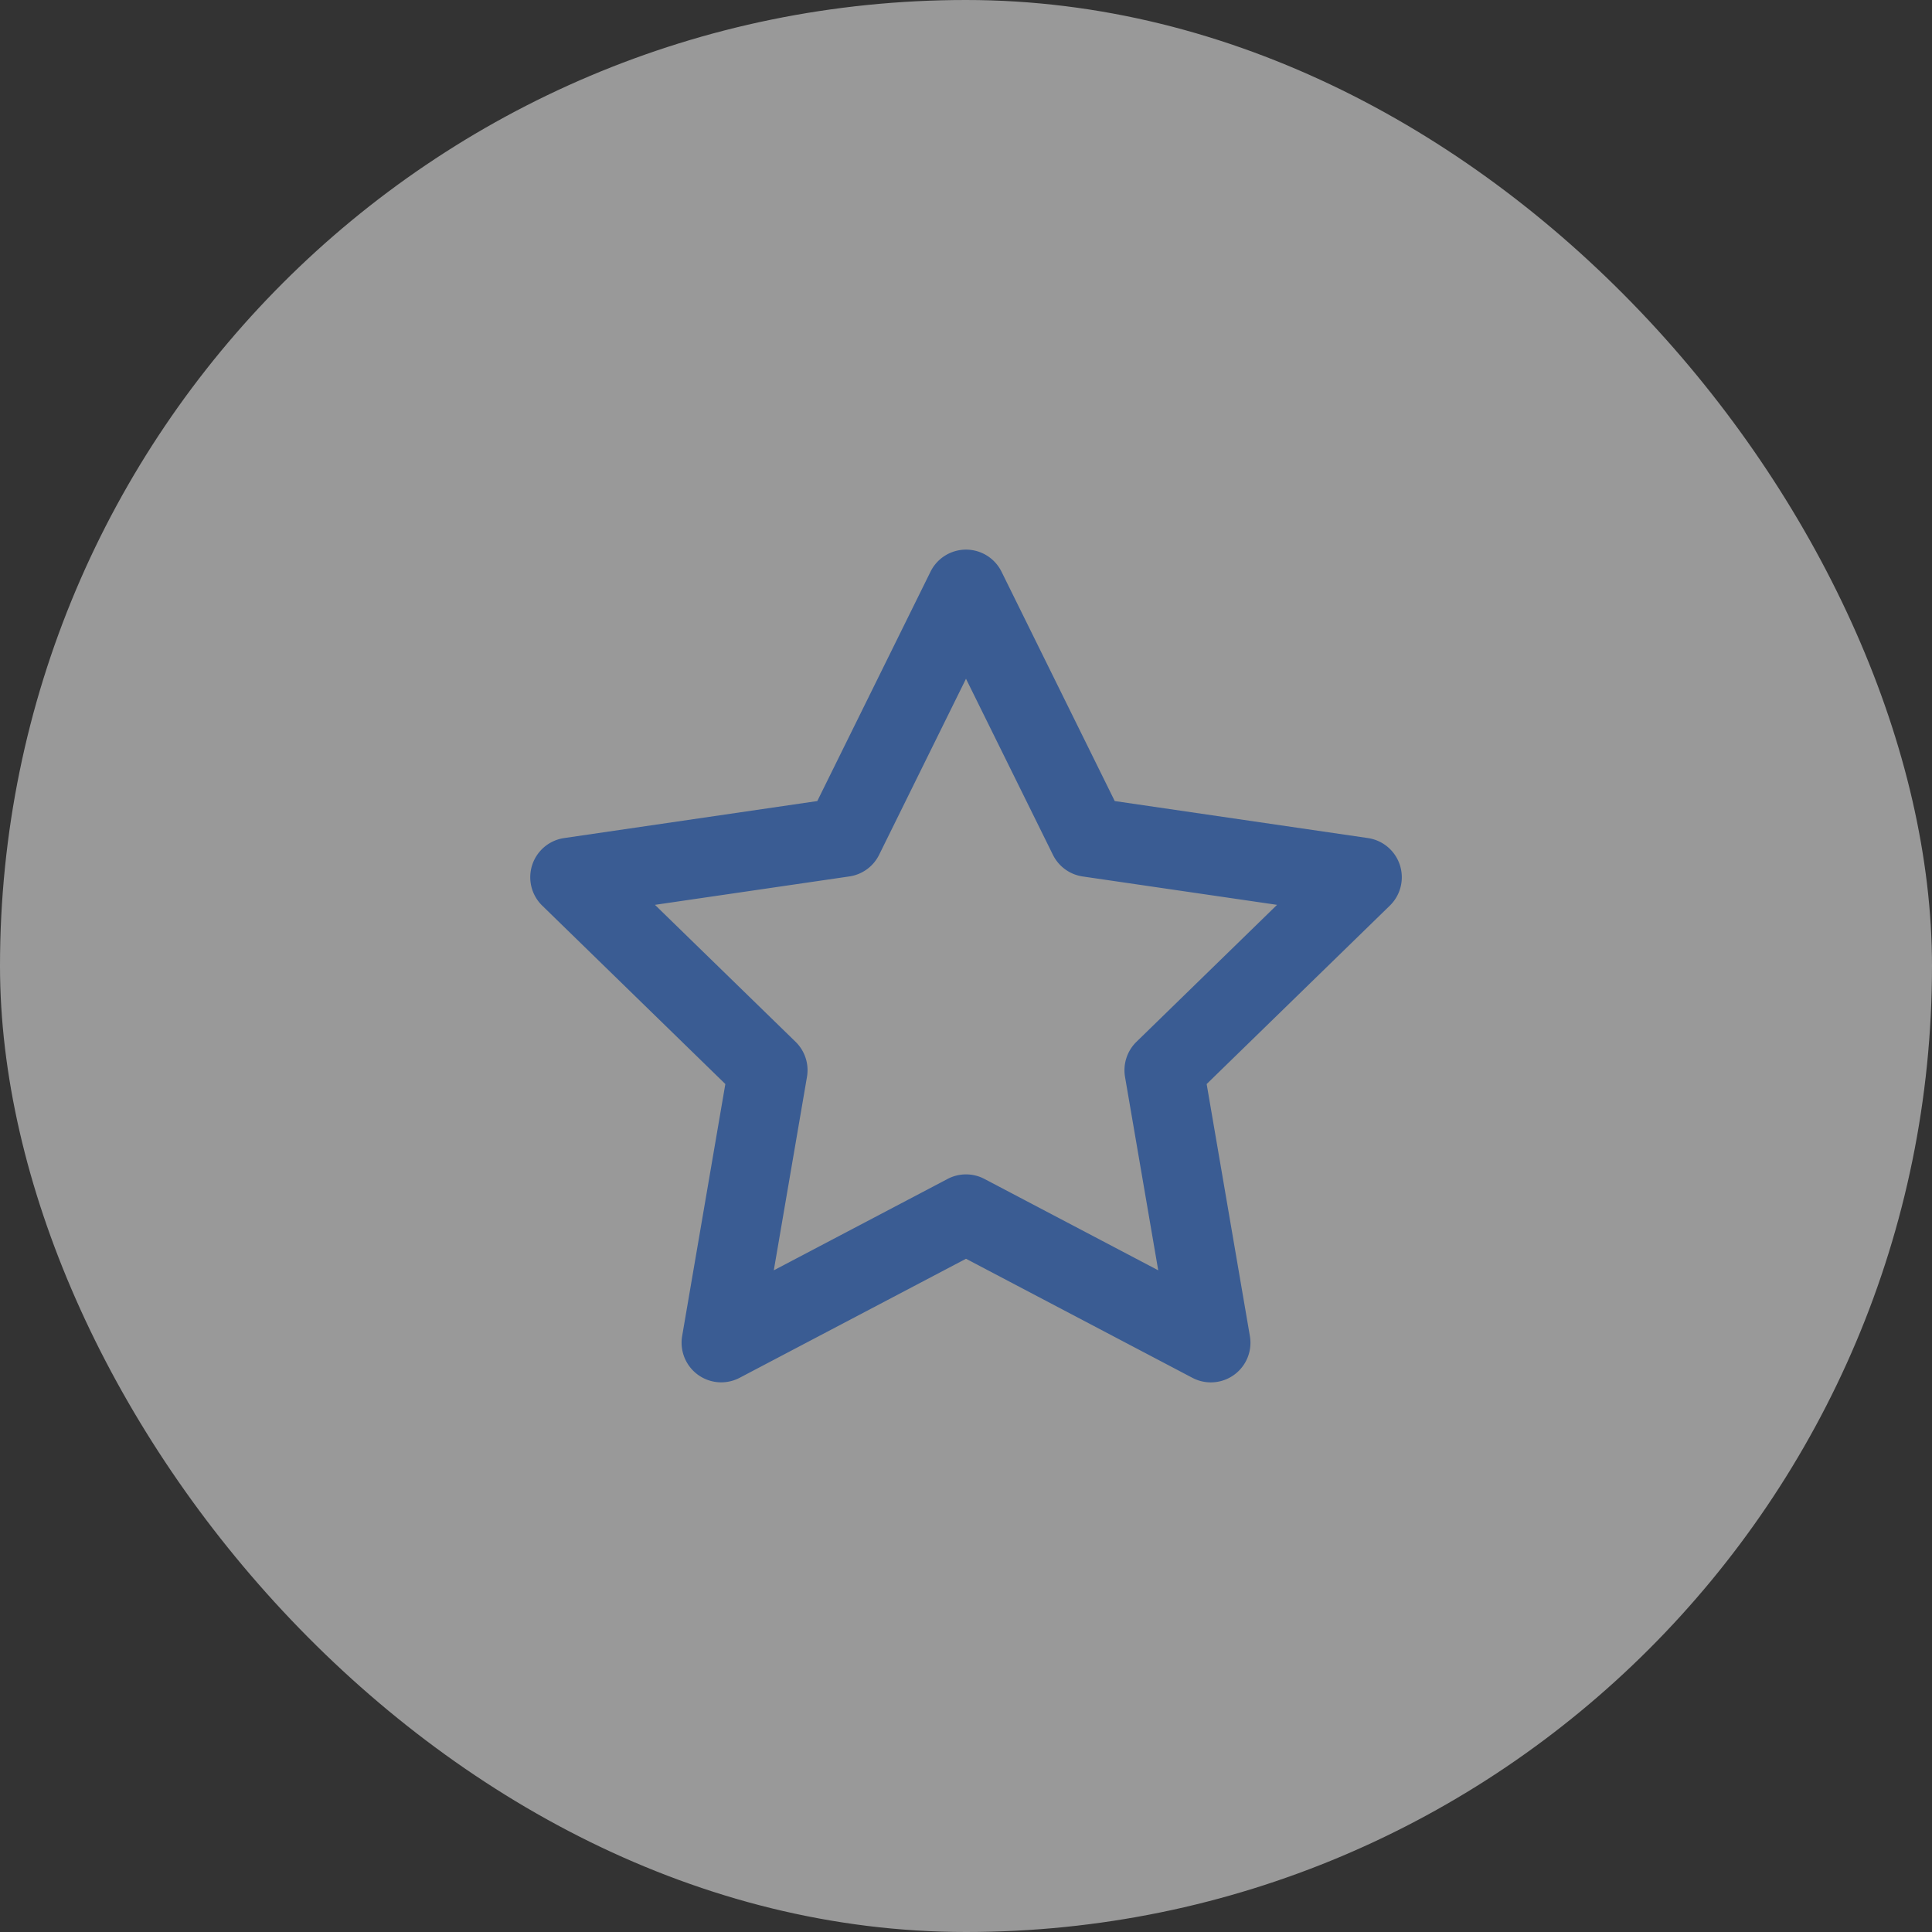 <svg width="64" height="64" viewBox="0 0 64 64" fill="none" xmlns="http://www.w3.org/2000/svg">
    <rect x="0" y="0" width="64" height="64" fill="#333333" stroke="none"/>
    <g opacity=".5">
        <rect width="64" height="64" rx="32" fill="#fff"/>
        <path fill-rule="evenodd" clip-rule="evenodd" d="M32 18.207c.5 0 .956.284 1.177.732l3.75 7.597 8.387 1.226A1.312 1.312 0 0 1 46.04 30l-6.068 5.91 1.432 8.349a1.312 1.312 0 0 1-1.904 1.383L32 41.698l-7.5 3.944a1.313 1.313 0 0 1-1.903-1.383l1.431-8.349L17.962 30a1.312 1.312 0 0 1 .726-2.238l8.386-1.226 3.75-7.597A1.312 1.312 0 0 1 32 18.207zm0 4.277-2.878 5.832c-.191.387-.56.655-.987.717l-6.439.941 4.658 4.537c.31.302.451.736.378 1.162l-1.099 6.408 5.757-3.027c.382-.201.839-.201 1.221 0l5.757 3.027-1.1-6.408c-.072-.425.069-.86.379-1.162l4.657-4.537-6.438-.94a1.312 1.312 0 0 1-.987-.718L32 22.485z" fill="#4185F4"/>
    </g>
</svg>
